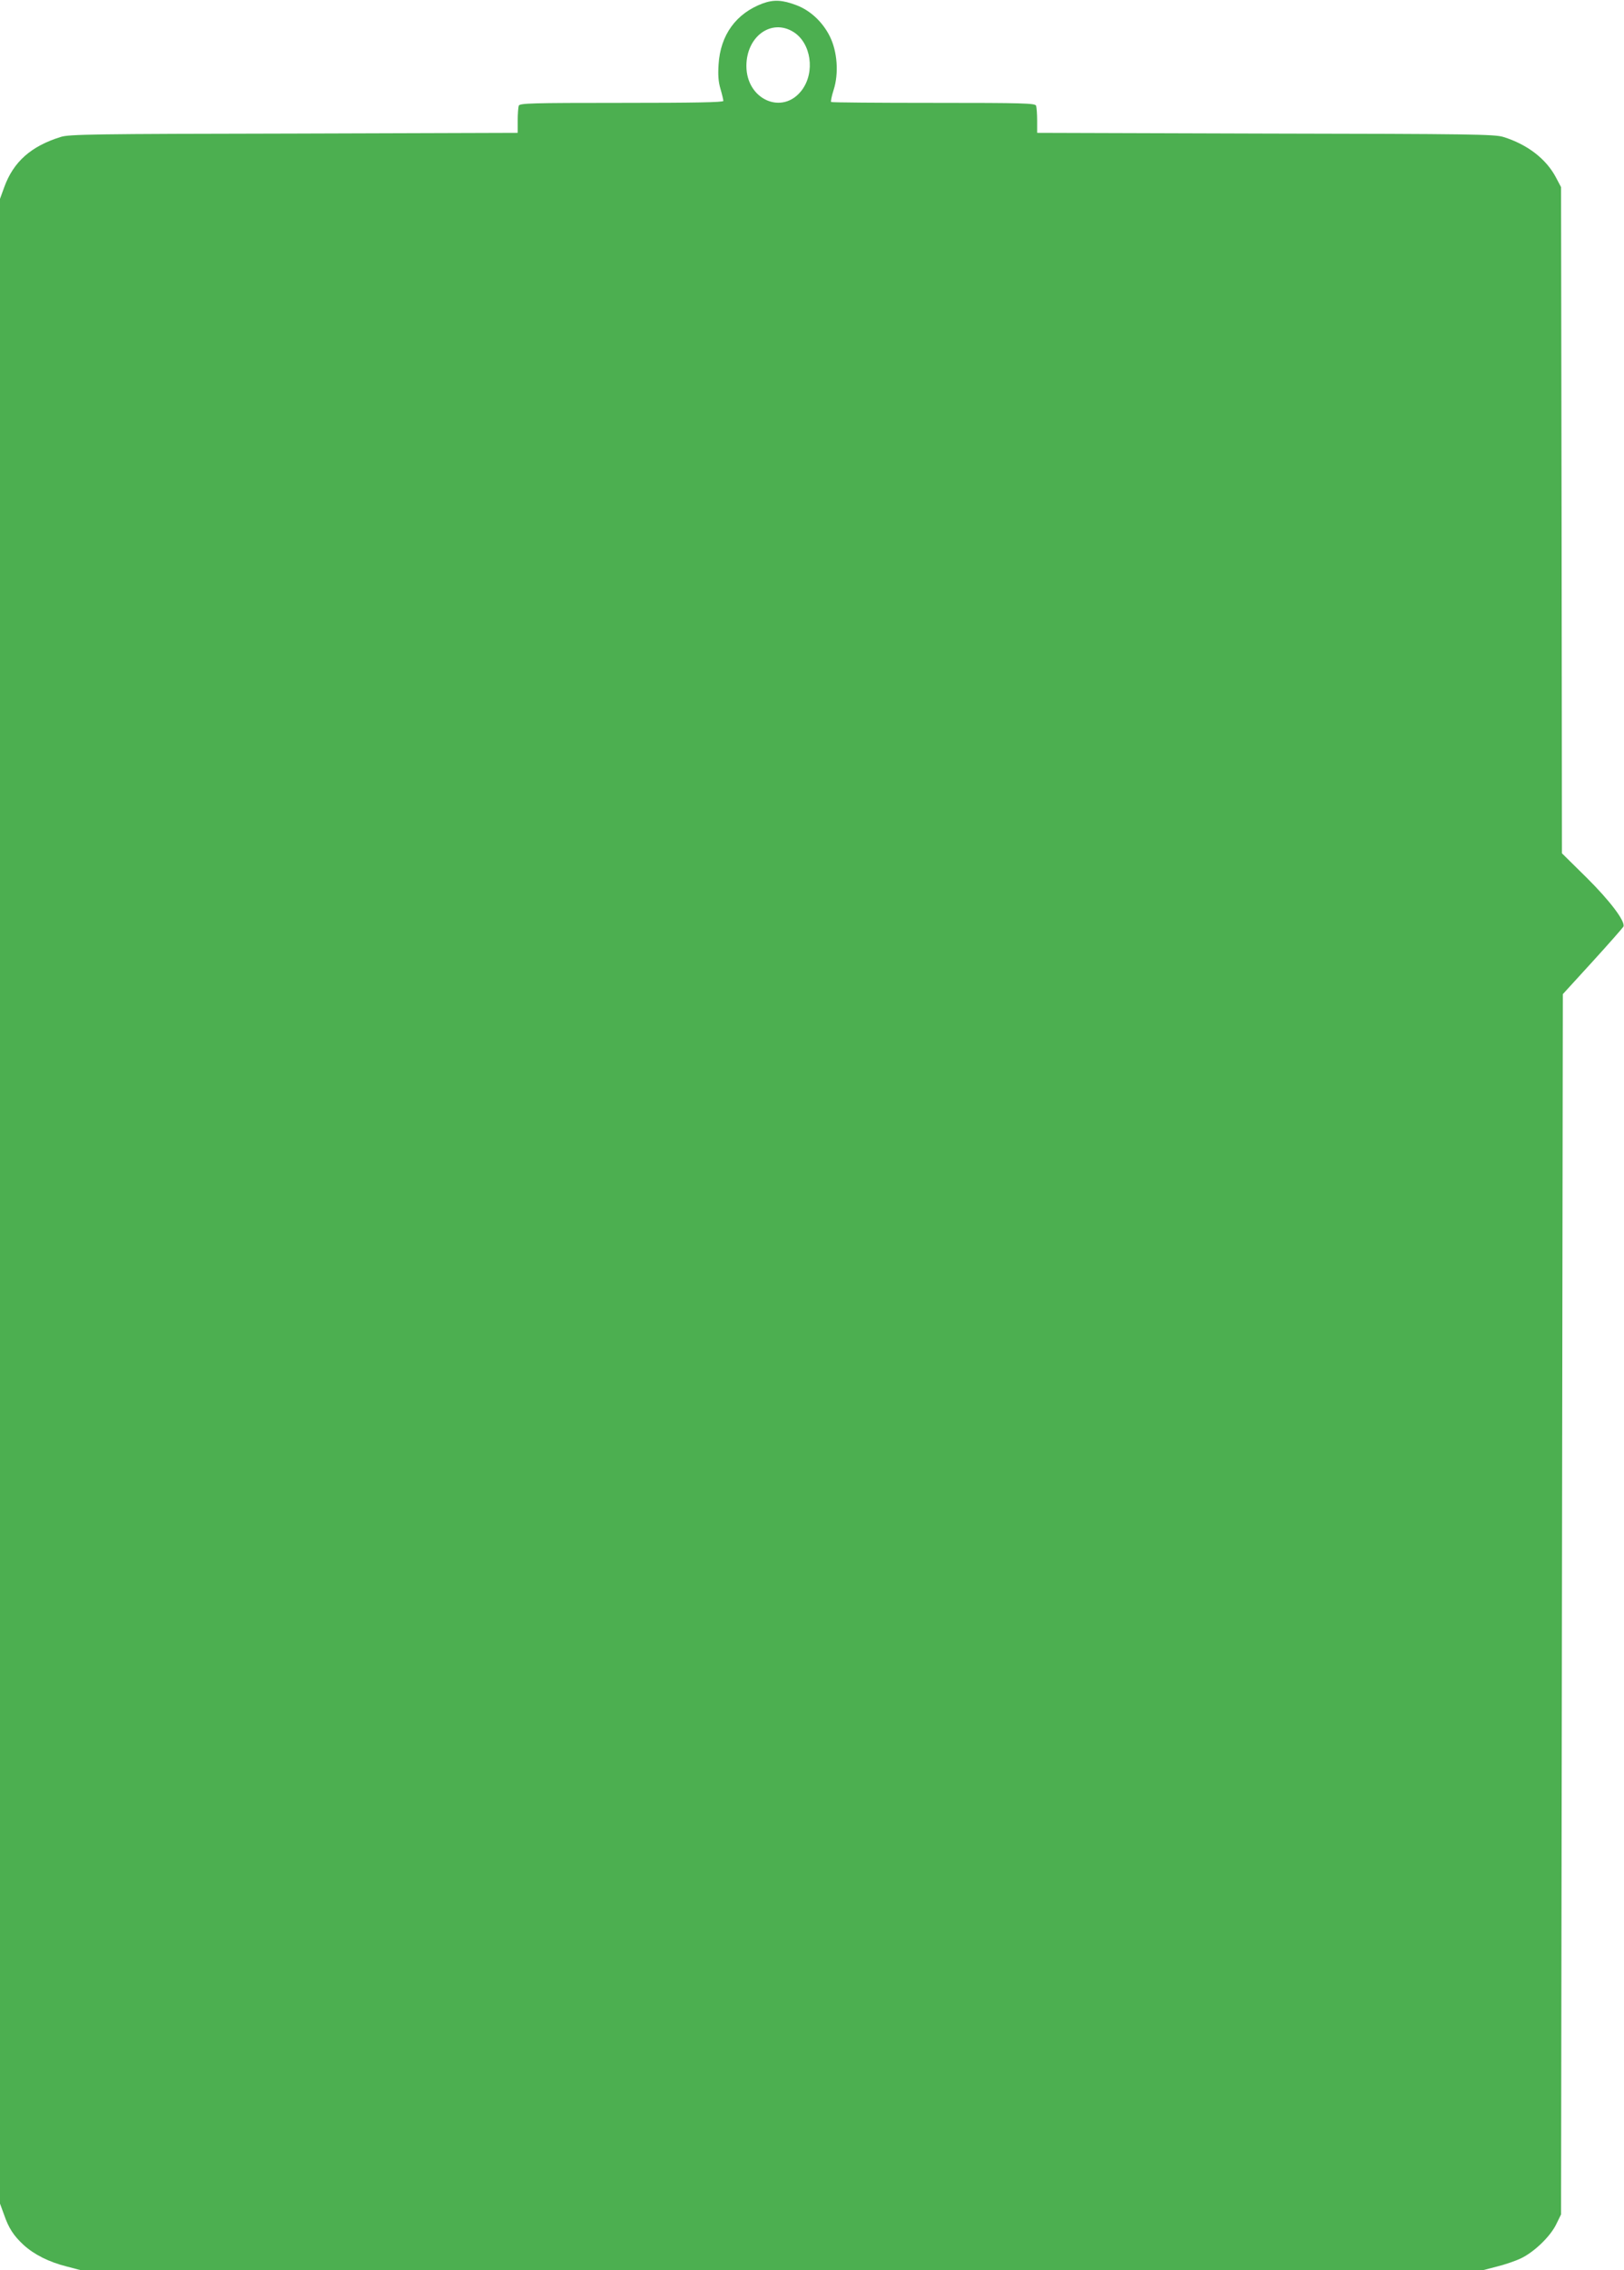 <?xml version="1.0" standalone="no"?>
<!DOCTYPE svg PUBLIC "-//W3C//DTD SVG 20010904//EN"
 "http://www.w3.org/TR/2001/REC-SVG-20010904/DTD/svg10.dtd">
<svg version="1.0" xmlns="http://www.w3.org/2000/svg"
 width="916pt" height="1280pt" viewBox="0 0 916 1280"
 preserveAspectRatio="xMidYMid meet">
<g transform="translate(0,1280) scale(0.1,-0.1)"
fill="#4caf50" stroke="none">
<path d="M4303 12781 c-151 -56 -240 -178 -250 -345 -4 -59 -1 -98 11 -138 9
-31 16 -61 16 -67 0 -8 -164 -11 -574 -11 -514 0 -574 -2 -580 -16 -3 -9 -6
-47 -6 -84 l0 -69 -1262 -4 c-1130 -2 -1269 -4 -1315 -19 -168 -52 -267 -140
-319 -283 l-24 -66 0 -5651 0 -5652 22 -60 c27 -79 55 -121 111 -173 59 -54
144 -97 245 -122 l80 -21 3952 0 3952 0 81 21 c45 11 106 32 135 46 74 35 165
122 199 191 l28 57 5 3440 5 3440 169 185 c93 102 170 190 173 196 11 30 -76
145 -208 276 l-139 137 -2 1878 -3 1878 -29 55 c-55 104 -161 186 -297 228
-49 15 -178 17 -1341 19 l-1288 4 0 69 c0 37 -3 75 -6 84 -6 14 -66 16 -578
16 -315 0 -575 2 -578 5 -3 3 3 34 14 68 30 93 21 216 -21 301 -40 81 -109
146 -187 176 -81 31 -129 33 -191 11z m172 -161 c100 -62 124 -226 48 -328
-108 -144 -313 -55 -313 136 0 167 141 269 265 192z"/>
</g>
</svg>
